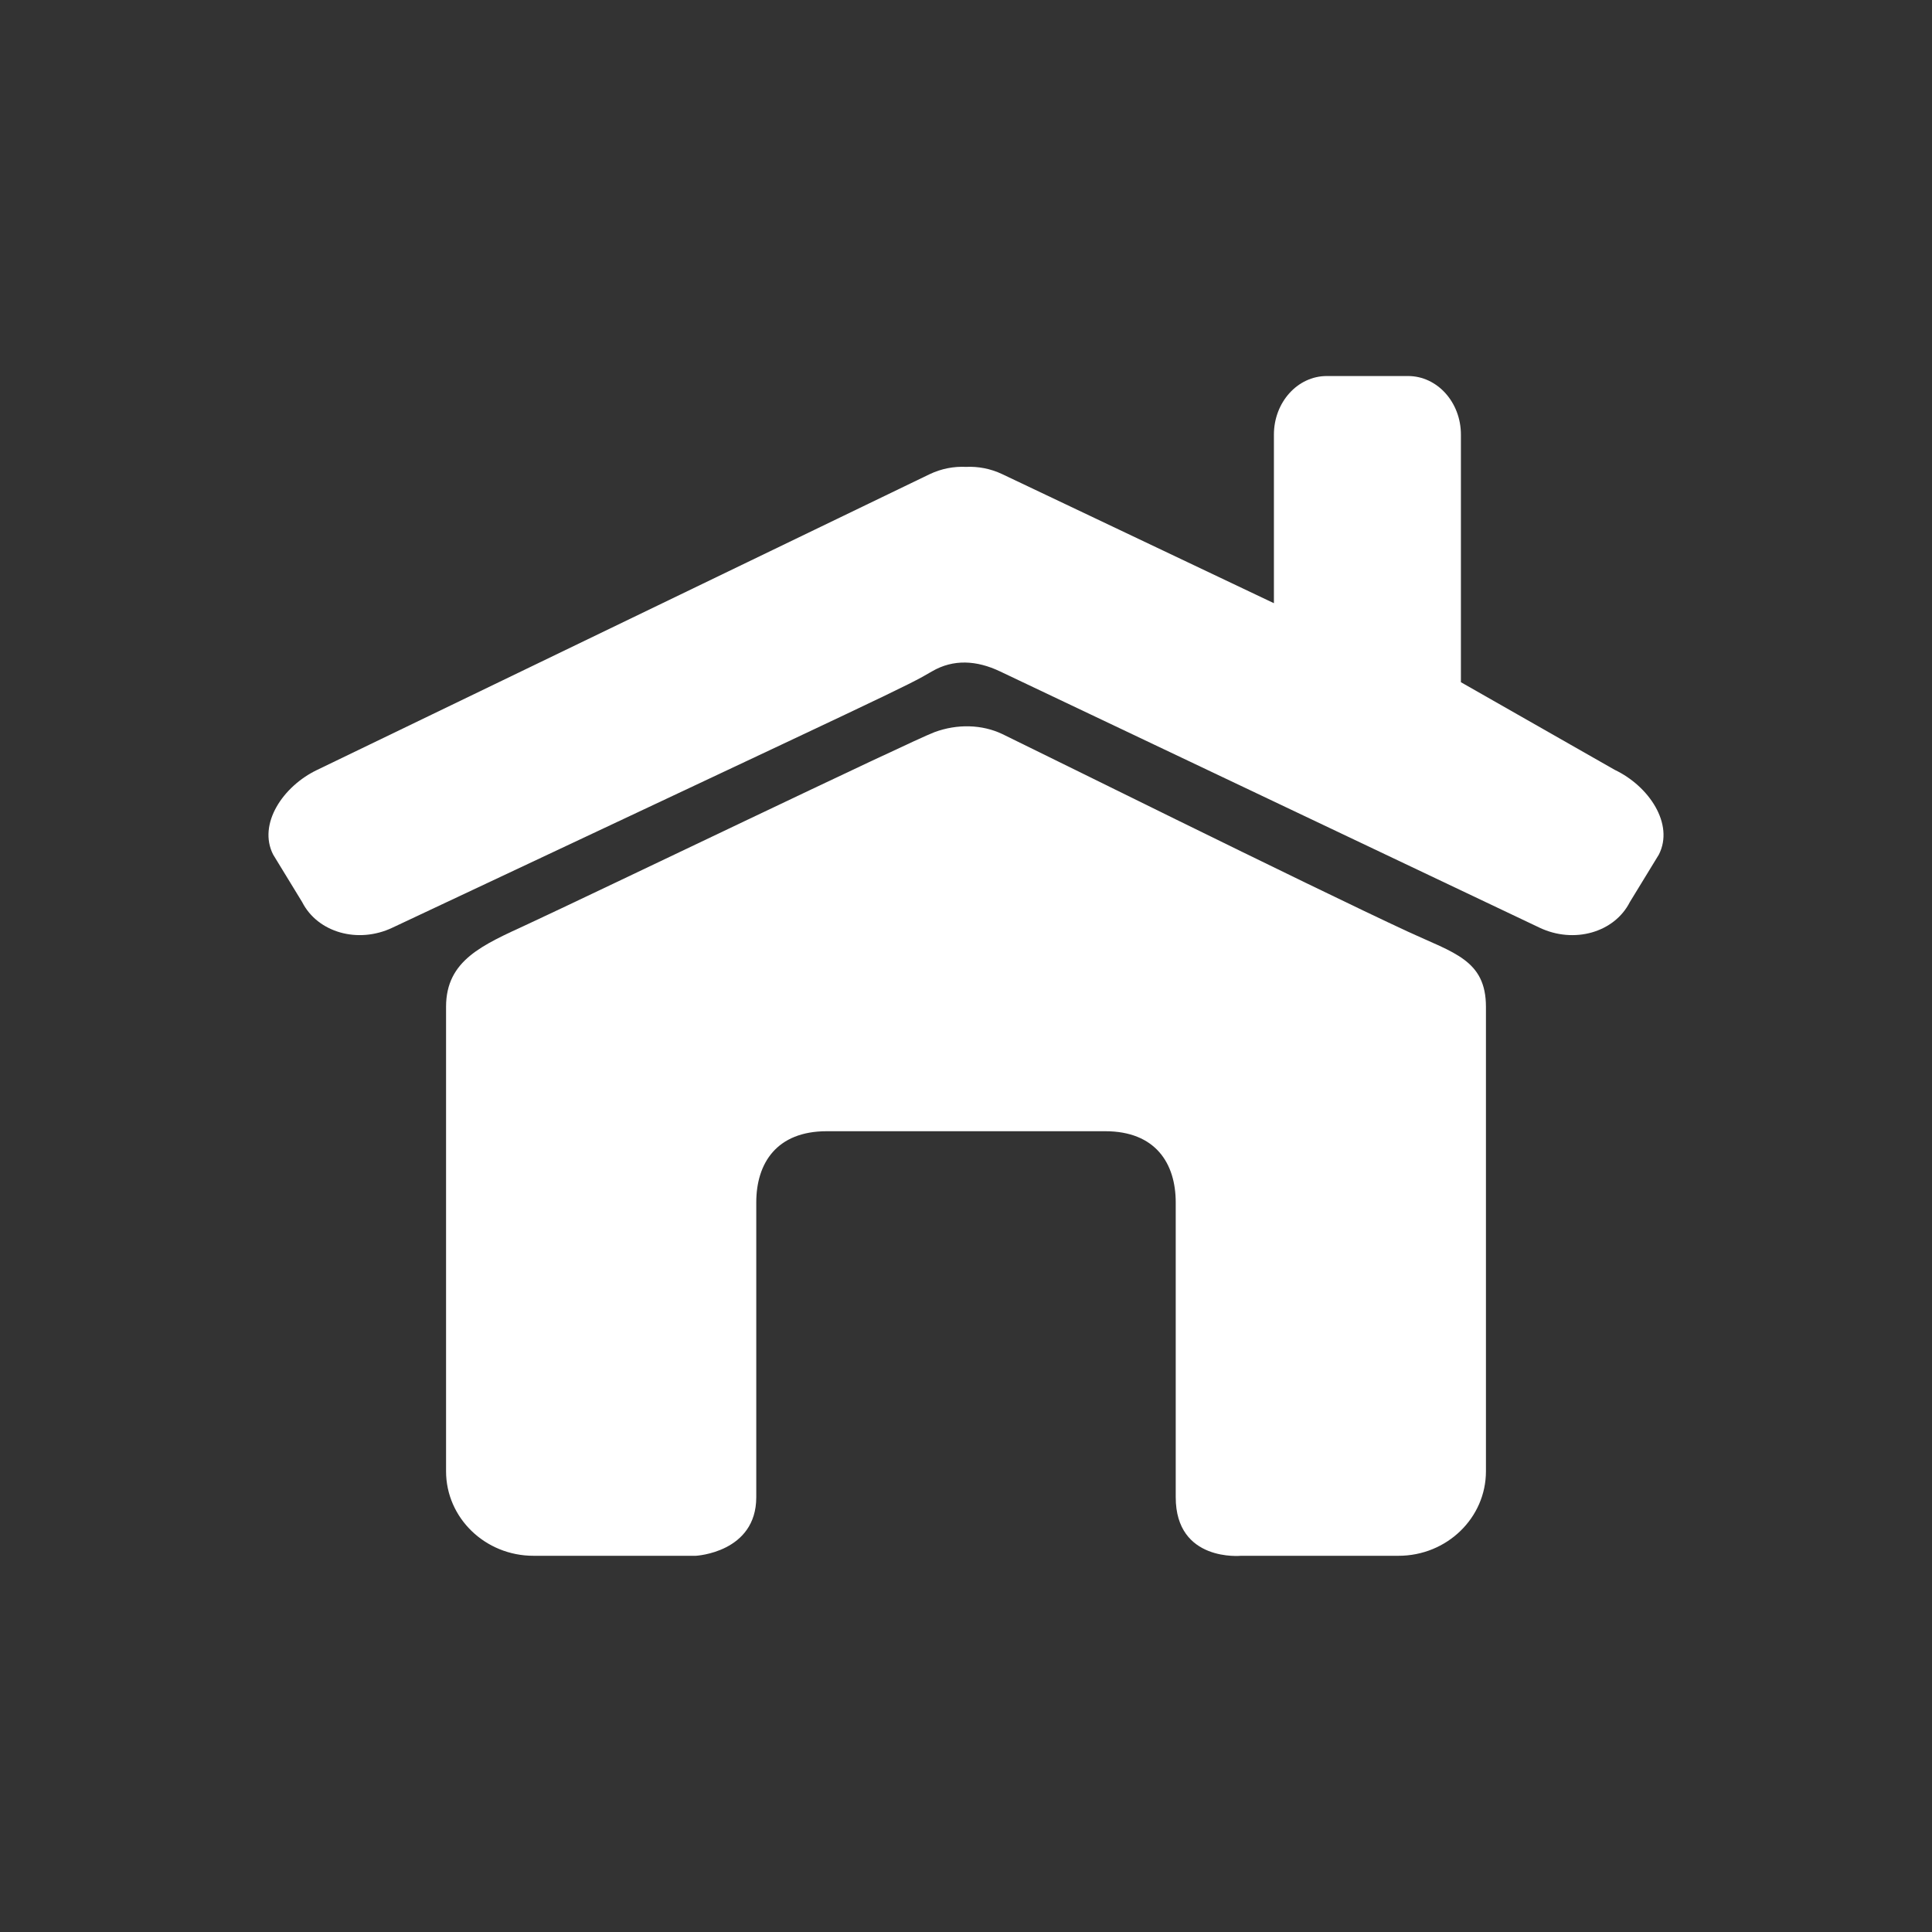 <svg enable-background="new 0 0 200 200" height="200" viewBox="0 0 200 200" width="200" xmlns="http://www.w3.org/2000/svg"><rect x="0" y="0" width="200" height="200" fill="#333333" stroke="none"/><g fill="#fff"><path d="m145.824 96.48c-10.281-4.759-39.98-19.5-42.066-20.492s-4.654-1.073-7.029-.192c-2.375.882-35.766 16.942-42.104 19.875-4.648 2.15-8.449 3.717-8.449 8.548v48.086c0 4.831 4.051 8.749 9.047 8.749h16.82s6.246-.332 6.246-6.065c0-4.037 0-30.511 0-30.511 0-4.073 2.113-7.375 7.297-7.375h28.826c5.184 0 7.299 3.302 7.299 7.375v30.511c0 6.744 6.77 6.065 6.77 6.065h16.297c4.996 0 9.047-3.918 9.047-8.749v-48.086c-.001-4.831-3.339-5.579-8.001-7.739z"/><path d="m167.151 79.692-15.918-9.07v-25.63c0-3.35-2.449-6.065-5.47-6.065h-8.417c-3.021 0-5.471 2.715-5.471 6.065v17.452l-28.123-13.359c-1.221-.58-2.515-.813-3.754-.753-1.239-.061-2.531.173-3.752.753l-63.397 30.607c-3.559 1.69-6.178 5.617-4.575 8.771l3.006 4.921c1.604 3.156 5.786 4.341 9.344 2.649 53.242-25.052 53.08-24.911 55.856-26.532 2.213-1.292 4.626-1.145 7.032-.002 2.407 1.143 55.864 26.535 55.864 26.535 3.558 1.691 7.74.507 9.343-2.649l3.007-4.921c1.603-3.154-1.018-7.082-4.575-8.772z"/></g></svg>